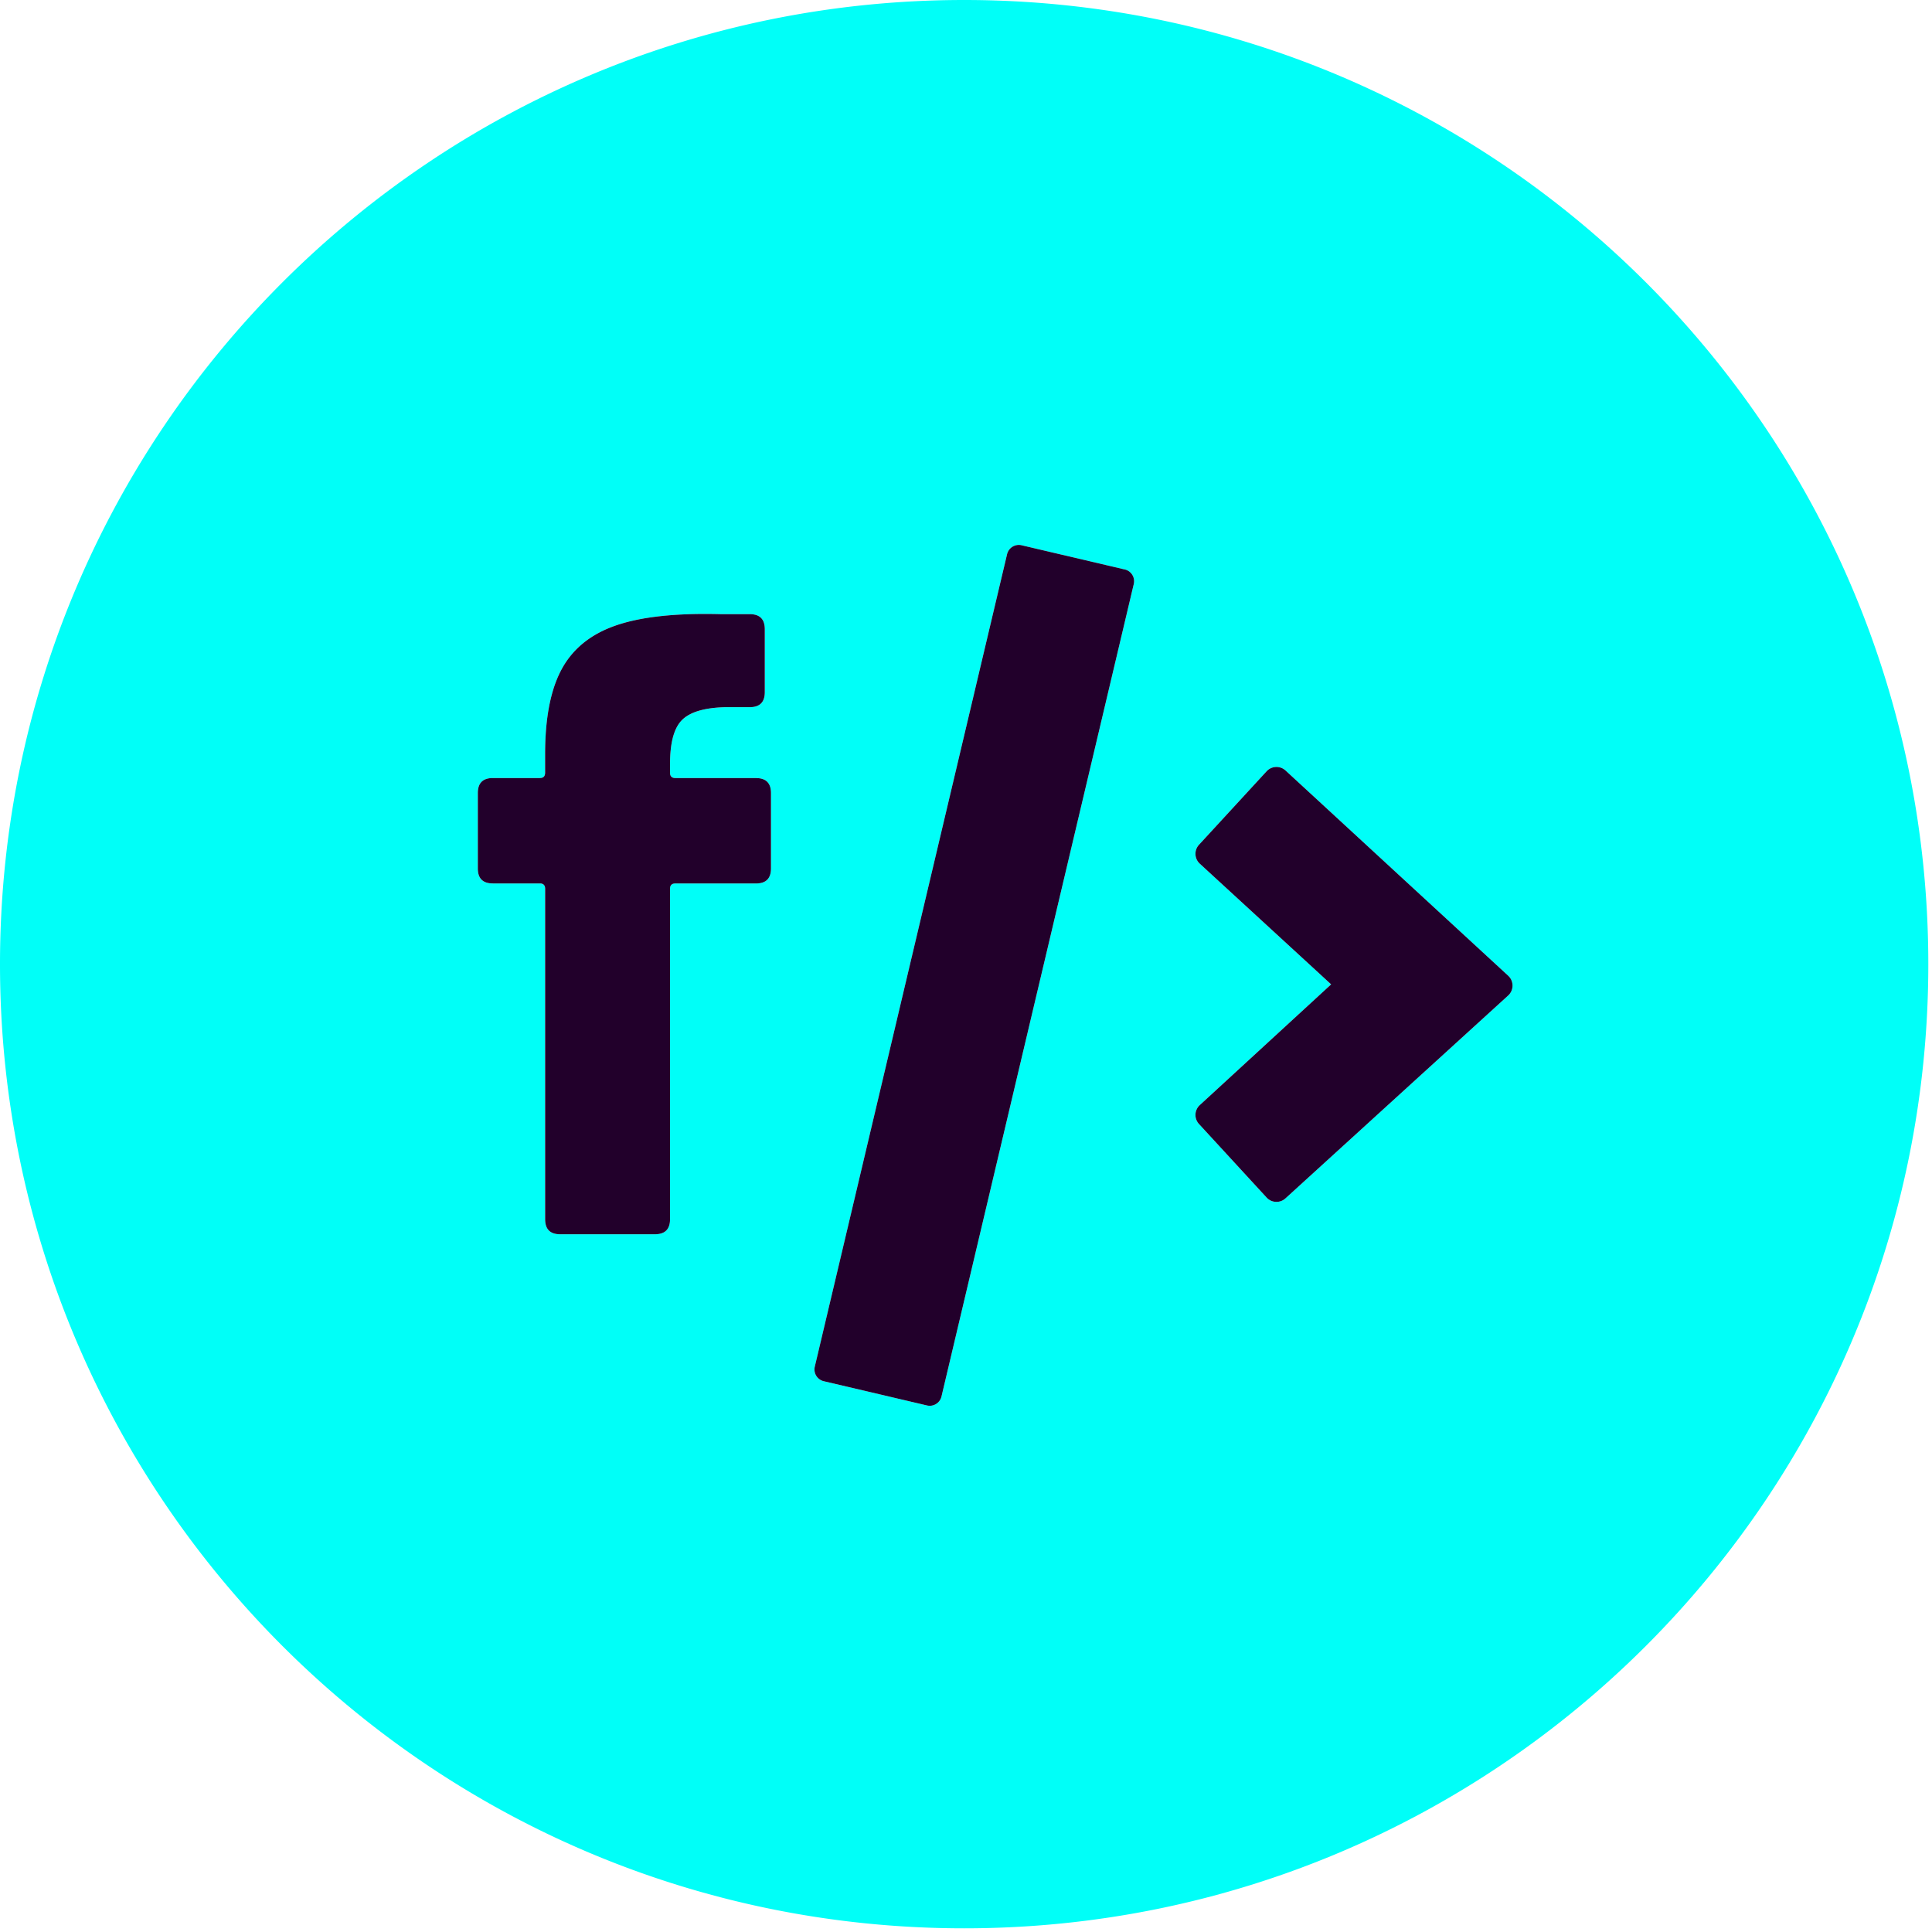 <svg xmlns="http://www.w3.org/2000/svg" width="63" height="63" viewBox="0 0 63 63">
    <g fill-rule="evenodd">
        <path fill="#00FFF8" d="M49.179 32.463l-7.261 6.614a.437.437 0 0 1-.616-.027l-2.204-2.397a.437.437 0 0 1 .026-.618l4.282-3.936-4.282-3.935a.437.437 0 0 1-.026-.618l2.204-2.395a.438.438 0 0 1 .618-.026l7.26 6.693a.438.438 0 0 1-.001.645zM36.971 19.044l-6.27 26.492a.394.394 0 0 1-.473.294l-3.364-.79a.394.394 0 0 1-.294-.474l6.269-26.493a.395.395 0 0 1 .474-.293l3.364.79c.212.05.344.262.294.474zm-11.83 9.273c0 .328-.163.492-.49.492h-2.629c-.115 0-.173.057-.173.173v10.774c0 .328-.164.492-.491.492h-3.091c-.328 0-.491-.164-.491-.492V28.982c0-.116-.058-.173-.173-.173h-1.531c-.328 0-.491-.164-.491-.492v-2.455c0-.327.163-.49.49-.49h1.532c.115 0 .173-.058.173-.174v-.607c0-1.193.183-2.123.549-2.787.366-.665.957-1.136 1.776-1.416.818-.279 1.95-.399 3.395-.36h.952c.328 0 .492.163.492.49v2.051c0 .328-.164.491-.492.491h-.808c-.674.02-1.141.16-1.401.42s-.39.736-.39 1.43v.288c0 .116.058.173.173.173h2.629c.327 0 .49.164.49.491v2.455zM31.442 0C14.075 0 0 14.076 0 31.44s14.075 31.44 31.44 31.44c17.363 0 31.44-14.076 31.44-31.44S48.804 0 31.44 0z"/>
        <path fill="#22002B" d="M36.677 18.57l-3.364-.79a.394.394 0 0 0-.474.293l-6.27 26.493a.394.394 0 0 0 .295.474l3.364.79a.394.394 0 0 0 .473-.293l6.27-26.493a.394.394 0 0 0-.294-.475M24.65 25.371h-2.628c-.115 0-.173-.058-.173-.173v-.289c0-.693.13-1.17.39-1.43s.726-.4 1.4-.419h.81c.327 0 .49-.163.49-.49v-2.051c0-.328-.163-.492-.49-.492h-.953c-1.445-.038-2.577.083-3.395.362-.818.279-1.41.75-1.776 1.415-.366.664-.55 1.594-.55 2.787v.607c0 .115-.057.173-.172.173h-1.531c-.328 0-.491.164-.491.491v2.456c0 .327.163.49.49.49h1.532c.115 0 .173.059.173.174v10.774c0 .328.163.492.491.492h3.09c.328 0 .492-.164.492-.492V28.982c0-.115.058-.173.173-.173h2.629c.327 0 .49-.164.49-.491v-2.456c0-.327-.163-.49-.49-.49M41.92 25.125a.437.437 0 0 0-.618.026l-2.204 2.395a.437.437 0 0 0 .026.618l4.282 3.935-4.282 3.936a.437.437 0 0 0-.026.618l2.204 2.397c.162.177.438.19.616.027l7.261-6.614c.19-.174.19-.471.002-.645l-7.261-6.693z"/>
    </g>
</svg>
